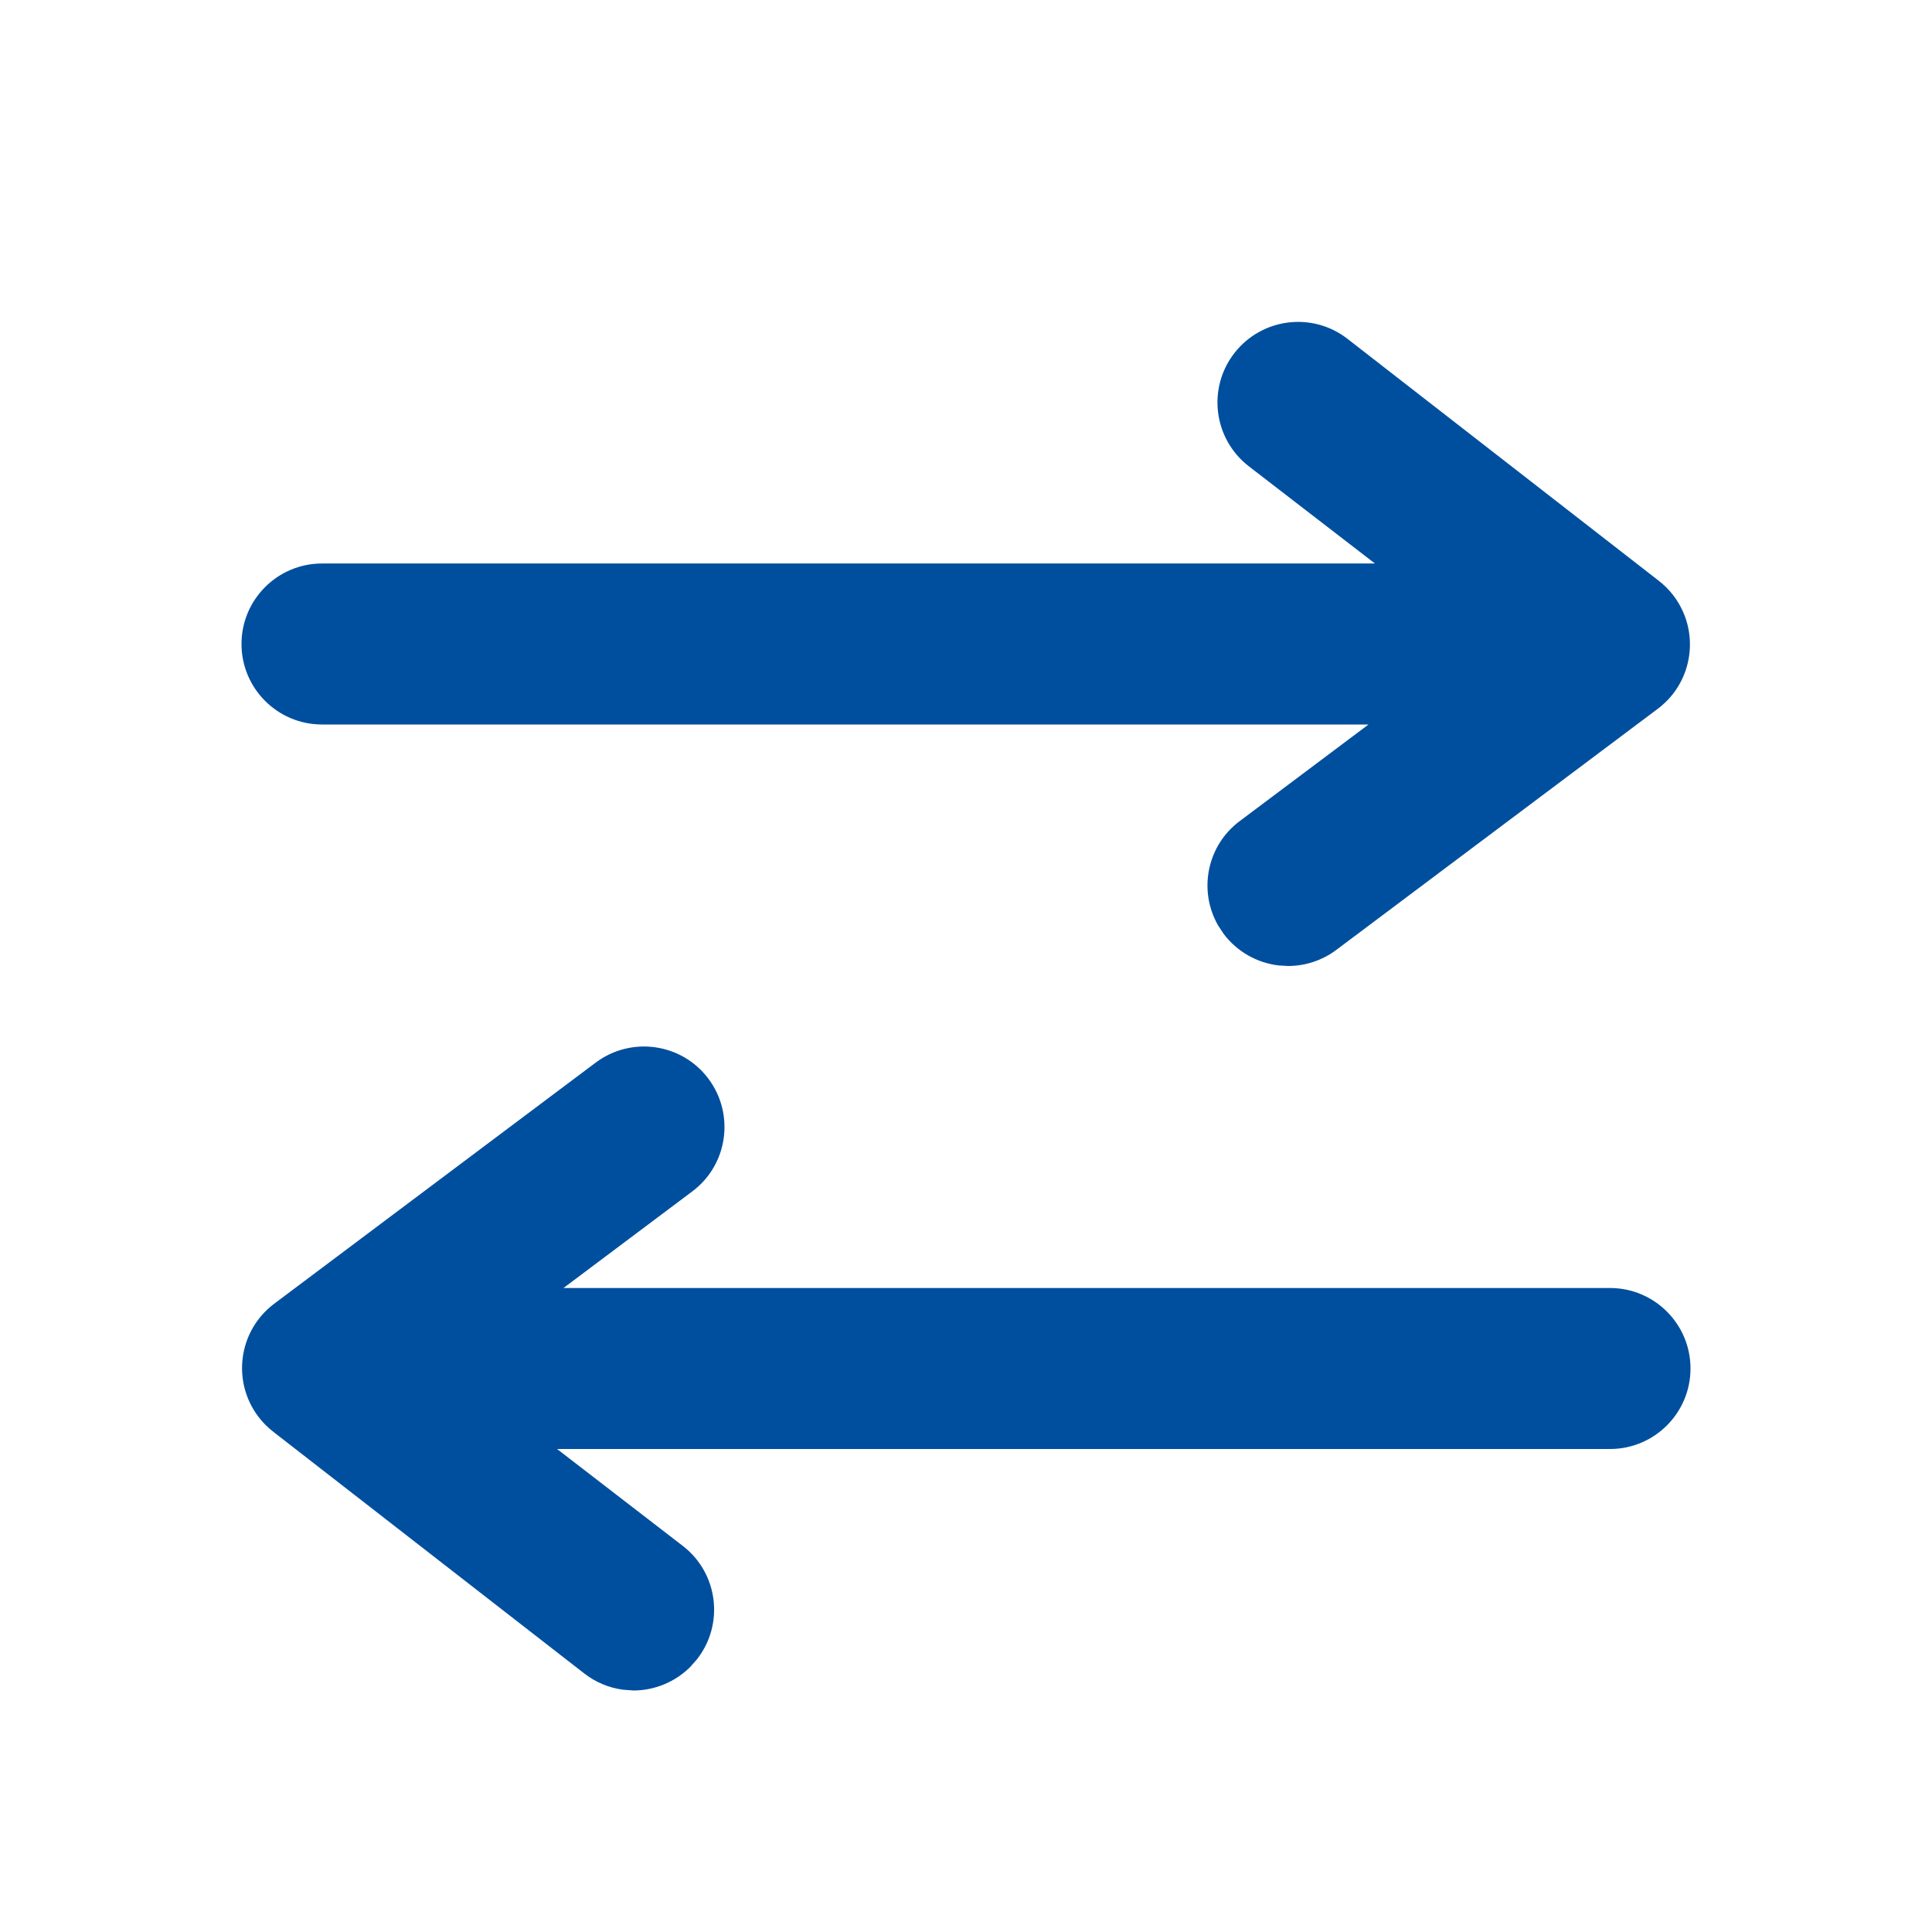 <svg xmlns="http://www.w3.org/2000/svg" width="24" height="24" viewBox="0 0 24 24">
    <g fill="none" fill-rule="evenodd">
        <g>
            <g>
                <g>
                    <g>
                        <g>
                            <g>
                                <path fill="#004f9e" d="M7.4 13.2c.442-.331 1.069-.242 1.4.2.331.442.242 1.069-.2 1.4L7 16h13c.552 0 1 .448 1 1s-.448 1-1 1H6.92l1.57 1.21c.432.34.508.966.17 1.4l-.087.099c-.186.184-.438.29-.703.291l-.132-.01c-.173-.023-.338-.092-.478-.2l-3.86-3c-.07-.054-.134-.117-.188-.188-.335-.44-.251-1.067.188-1.402zm7.935-8.815c.34-.436.969-.515 1.405-.175l3.86 3c.07.054.134.117.188.188.335.44.251 1.067-.188 1.402l-4 3c-.173.13-.384.2-.6.2l-.117-.007c-.27-.032-.518-.173-.683-.393l-.069-.105c-.247-.432-.139-.99.269-1.295L17 9H4c-.552 0-1-.448-1-1s.448-1 1-1h13.08l-1.57-1.21c-.436-.34-.515-.969-.175-1.405z" transform="translate(-340 -3394) translate(0 2682) translate(163 197) translate(161 507) translate(16 7) translate(0 1)"/>
                            </g>
                        </g>
                    </g>
                </g>
            </g>
        </g>
    </g>
</svg>

